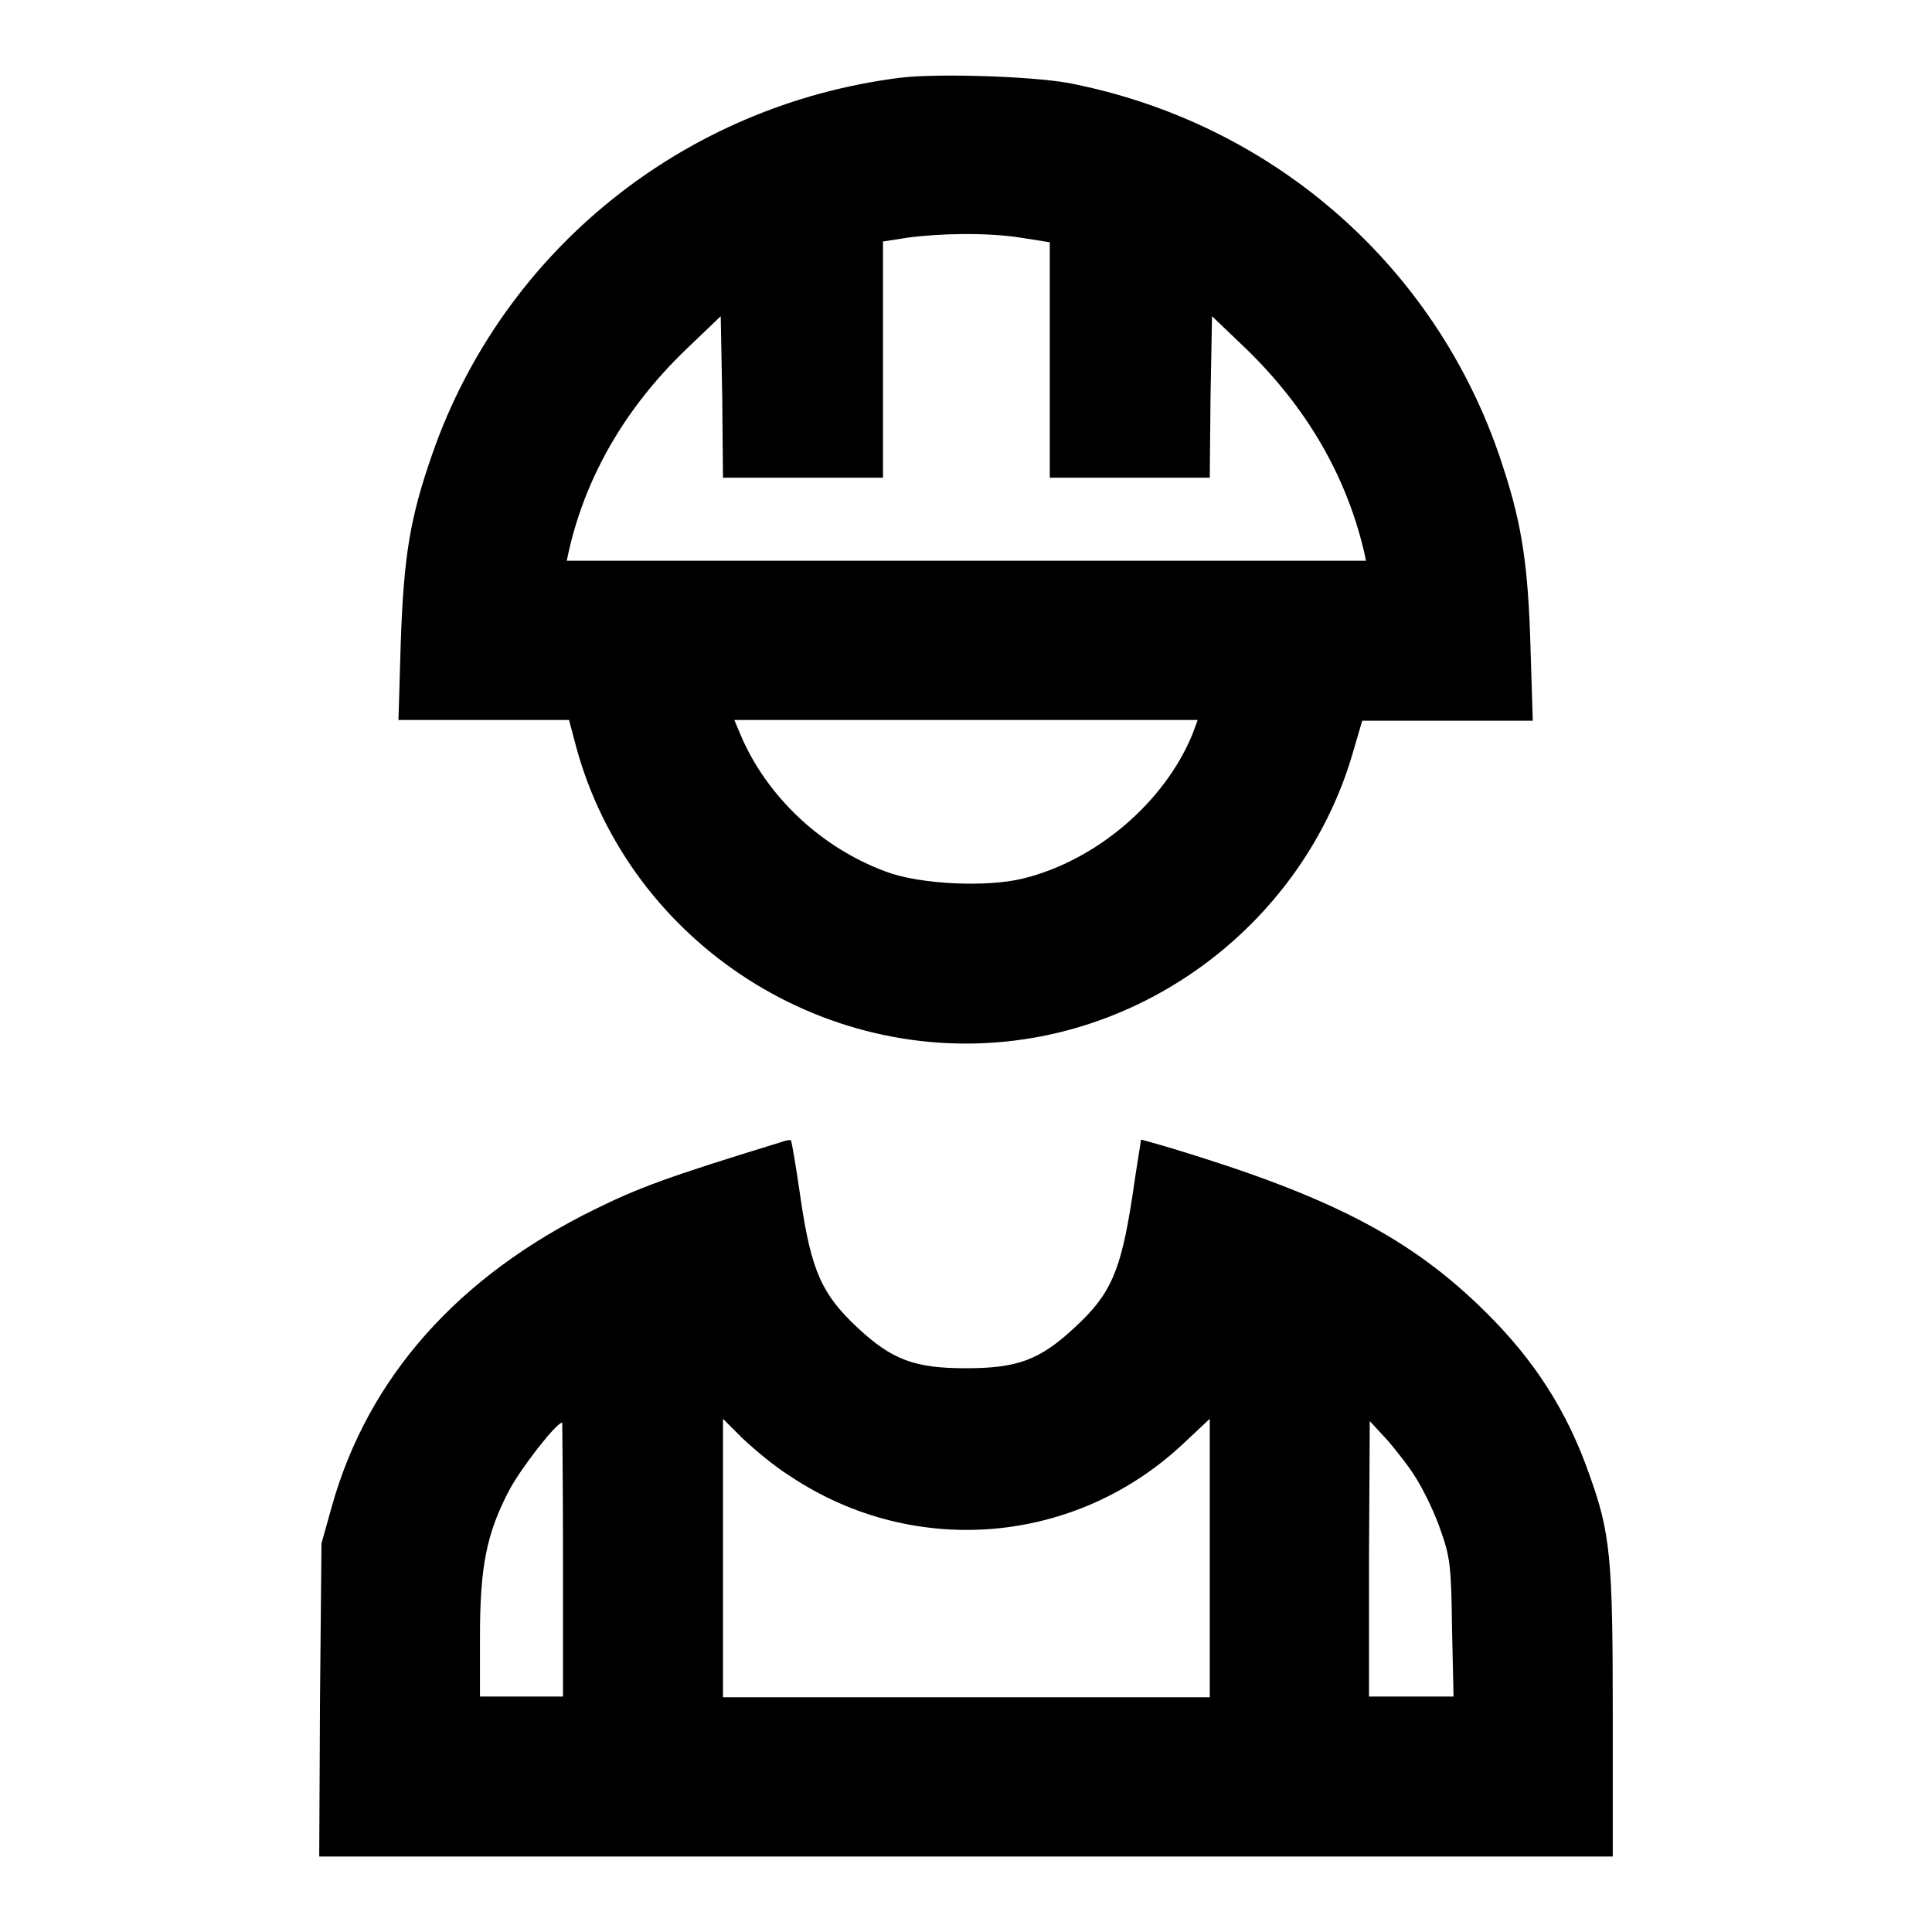 <?xml version="1.0" encoding="utf-8"?>
<!-- Svg Vector Icons : http://www.onlinewebfonts.com/icon -->
<!DOCTYPE svg PUBLIC "-//W3C//DTD SVG 1.1//EN" "http://www.w3.org/Graphics/SVG/1.1/DTD/svg11.dtd">
<svg version="1.1" xmlns="http://www.w3.org/2000/svg" xmlns:xlink="http://www.w3.org/1999/xlink" x="0px" y="0px" viewBox="0 0 256 256" enable-background="new 0 0 256 256" xml:space="preserve">
<g><g><g><path fill="#000000" d="M119.3,10.3c-28.7,3.6-52.6,22.9-62,49.8c-3,8.6-3.8,13.6-4.2,25.1l-0.3,10.2h11.3h11.3l0.9,3.4c7.1,26.4,33.7,43.4,60.7,38.7c20-3.5,36.7-18.4,42.3-37.9l1.2-4.1h11.3h11.3l-0.3-9.7c-0.3-10.6-1.1-16.1-3.5-23.5C191,35.8,169,16.3,141.6,11C136.6,10.1,124.2,9.7,119.3,10.3z M135.3,31.5l3.8,0.6v15.6v15.6h10.6h10.6l0.1-10.7l0.2-10.7l4.6,4.4c7.9,7.7,13.1,16.6,15.5,26.6l0.3,1.4H128H75.1l0.3-1.4c2.3-10,7.6-19,15.5-26.6l4.6-4.4l0.2,10.7l0.1,10.7h10.6h10.6V47.6V32l3.2-0.5C124.6,30.9,130.9,30.8,135.3,31.5z M158,97.3c-3.7,9-12.7,16.7-22.4,19.1c-4.8,1.2-13.7,0.8-18.2-0.9c-8.7-3.2-15.9-10.1-19.3-18.2l-0.8-1.9H128h30.7L158,97.3z"/><path fill="#000000" d="M103.3,151.4c-15,4.6-18.7,6-24.4,8.8c-18.2,8.9-30.1,22.3-34.9,39.3l-1.4,5l-0.2,20.8L42.3,246H128h85.7v-18.8c0-20.8-0.3-24-3.1-31.8c-2.9-8.3-7.2-15.1-13.8-21.6c-9.9-9.8-20.6-15.3-41.4-21.6c-2.3-0.7-4.2-1.2-4.2-1.2c0,0.1-0.6,3.6-1.2,7.8c-1.5,9.6-2.8,12.7-7.6,17.1c-4.6,4.3-7.6,5.4-14.4,5.4c-6.8,0-9.8-1.1-14.4-5.4c-4.7-4.4-6.1-7.5-7.5-17c-0.6-4.2-1.2-7.7-1.3-7.8C104.7,151,104.1,151.1,103.3,151.4z M104.7,195.6c16.5,11,38.1,9.1,52.4-4.6l3.2-3v18.4v18.5H128H95.8v-18.4v-18.5l2.6,2.6C99.9,192,102.6,194.3,104.7,195.6z M74.6,206.7v18.1h-5.5h-5.5v-8c0-9.3,0.9-13.6,3.8-19.2c1.5-2.9,6.3-9.1,7.1-9.1C74.5,188.6,74.6,196.7,74.6,206.7z M187.9,196.3c0.9,1.5,2.3,4.4,3,6.5c1.2,3.4,1.4,4.5,1.5,12.8l0.2,9.2H187h-5.6v-18.3l0.1-18.2l2.4,2.6C185.1,192.3,187,194.7,187.9,196.3z"/></g></g></g>
</svg>